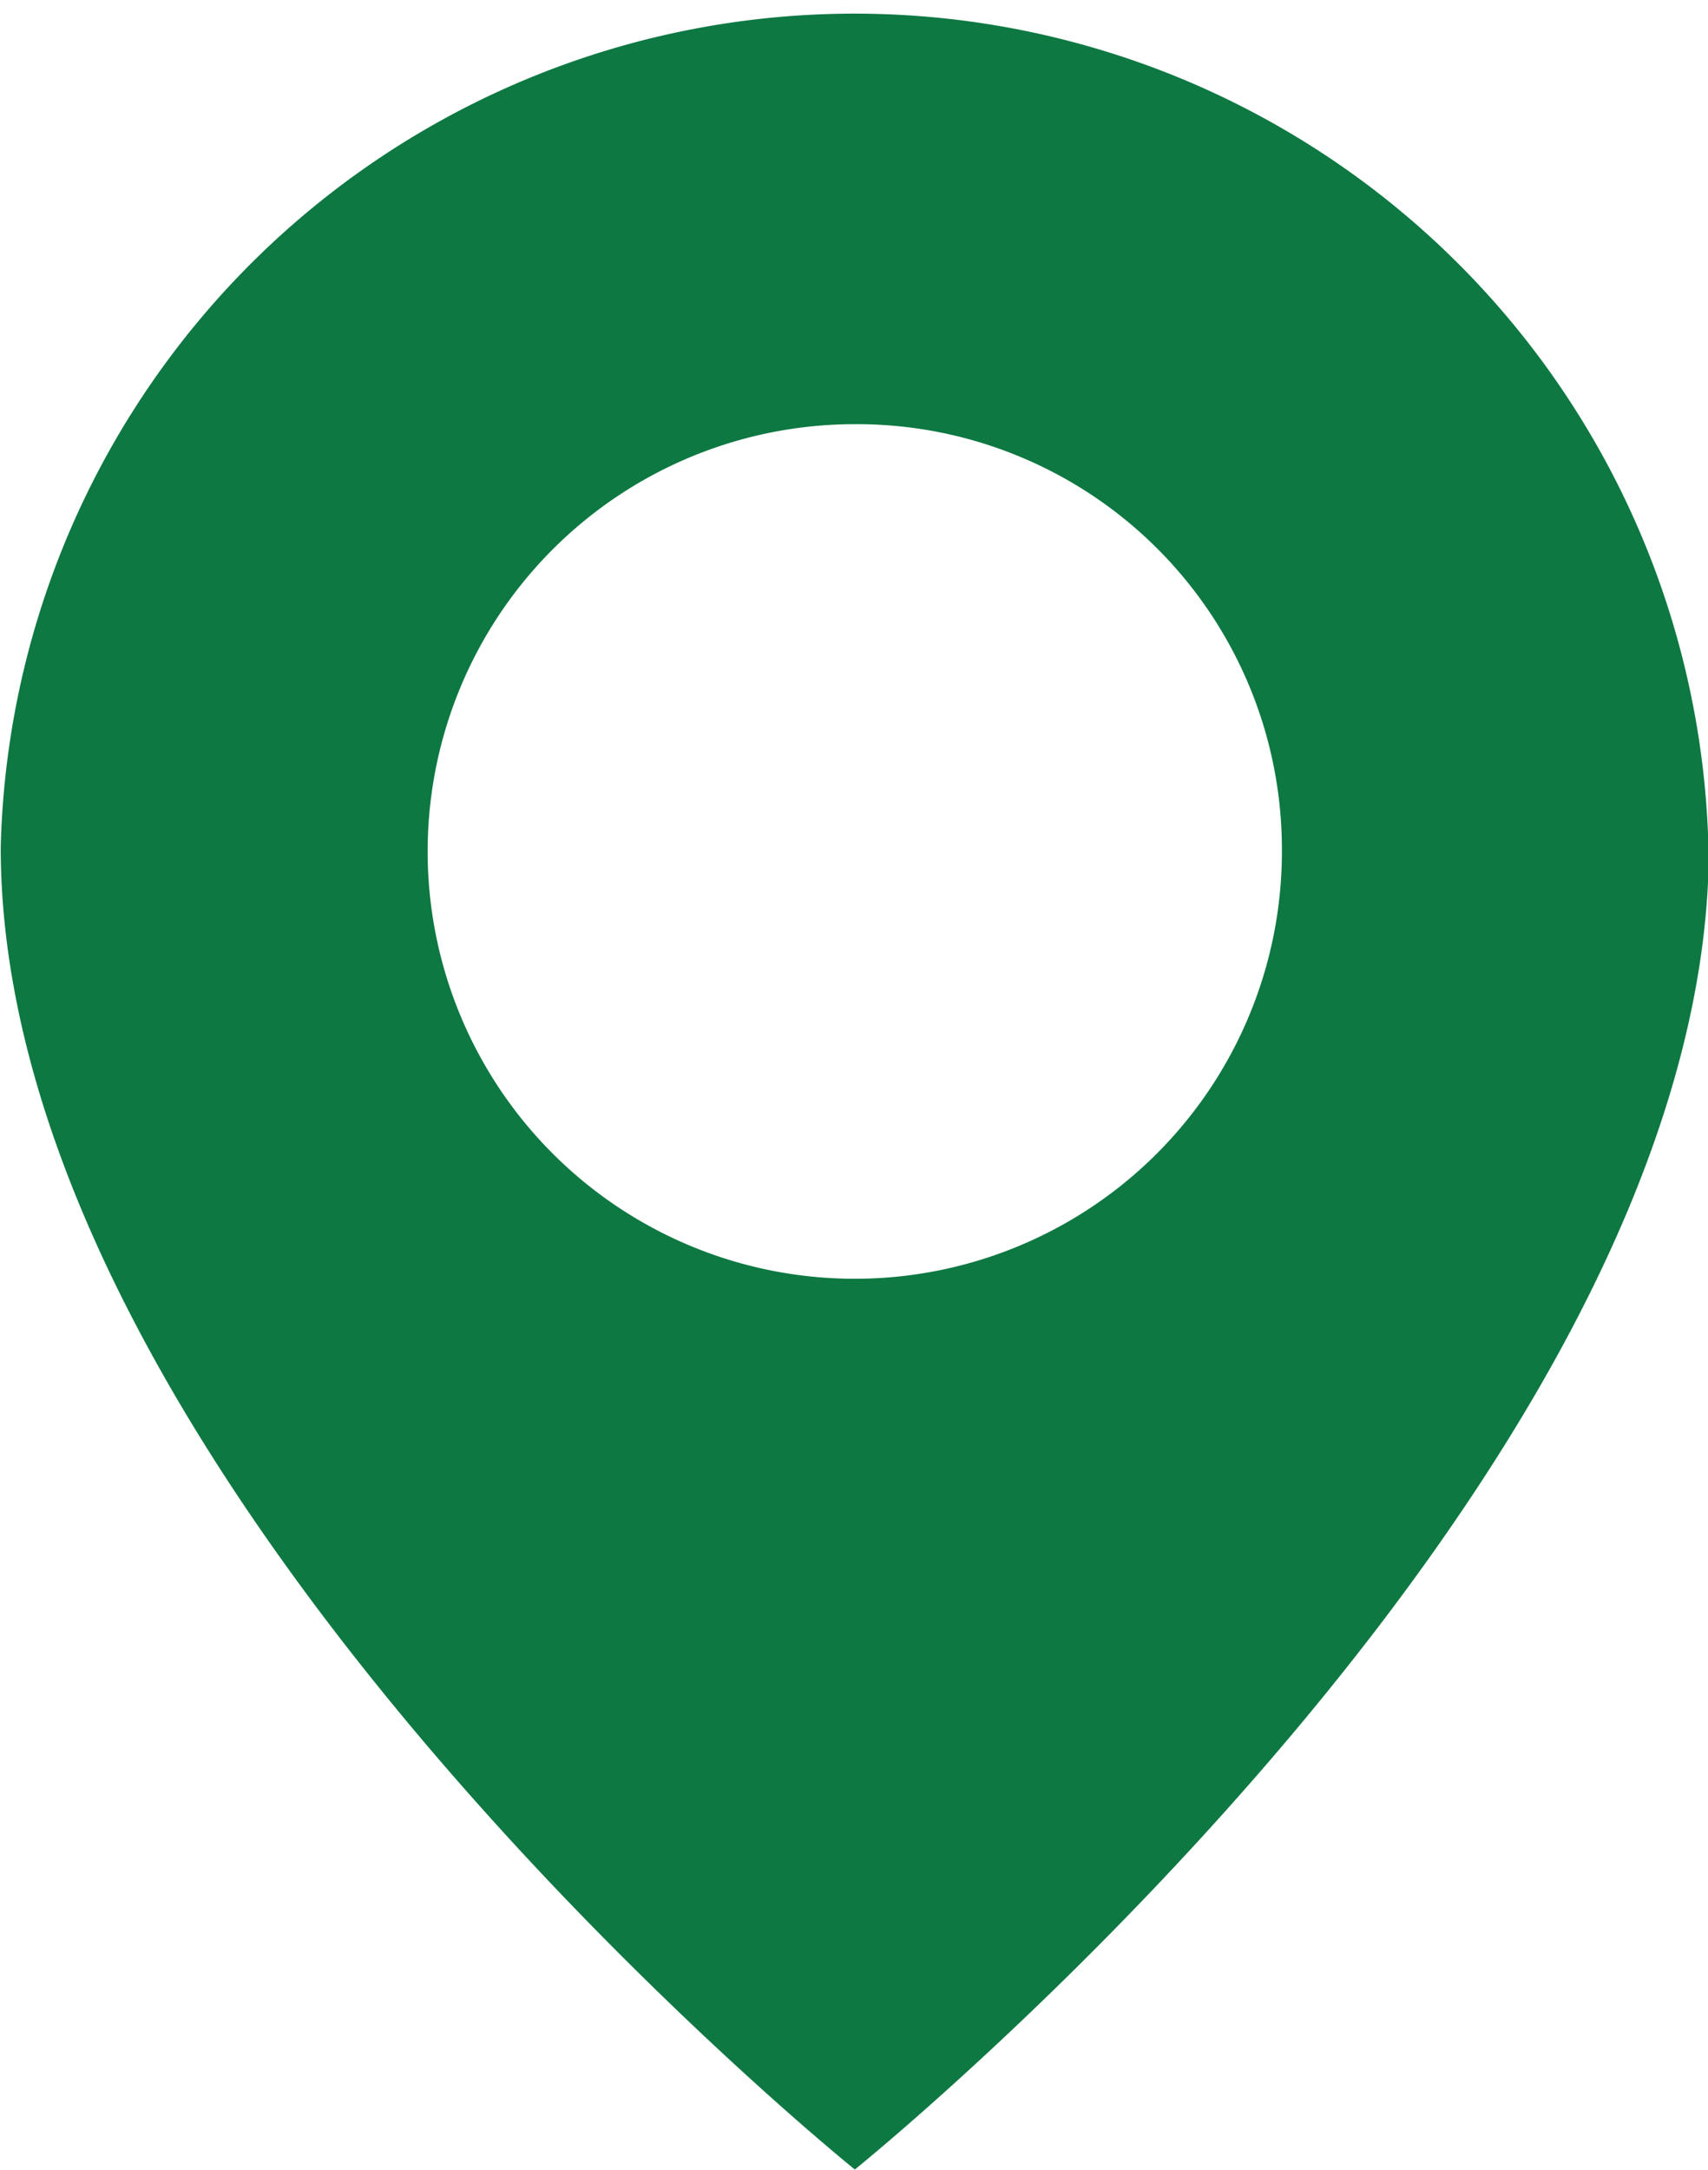 <svg xmlns="http://www.w3.org/2000/svg" width="23.625" height="30" viewBox="0 0 23.625 30">
  <defs>
    <style>
      .cls-1 {
        fill: #0e7842;
        fill-rule: evenodd;
      }
    </style>
  </defs>
  <path class="cls-1" d="M966.7,556.715a5.908,5.908,0,1,1-5.907-5.85A5.879,5.879,0,0,1,966.7,556.715Zm5.906,0c0,8.776-11.813,18.282-11.813,18.282s-11.814-9.506-11.814-18.282A11.814,11.814,0,0,1,972.6,556.715Z" transform="translate(-948.969 -545)"/>
</svg>
